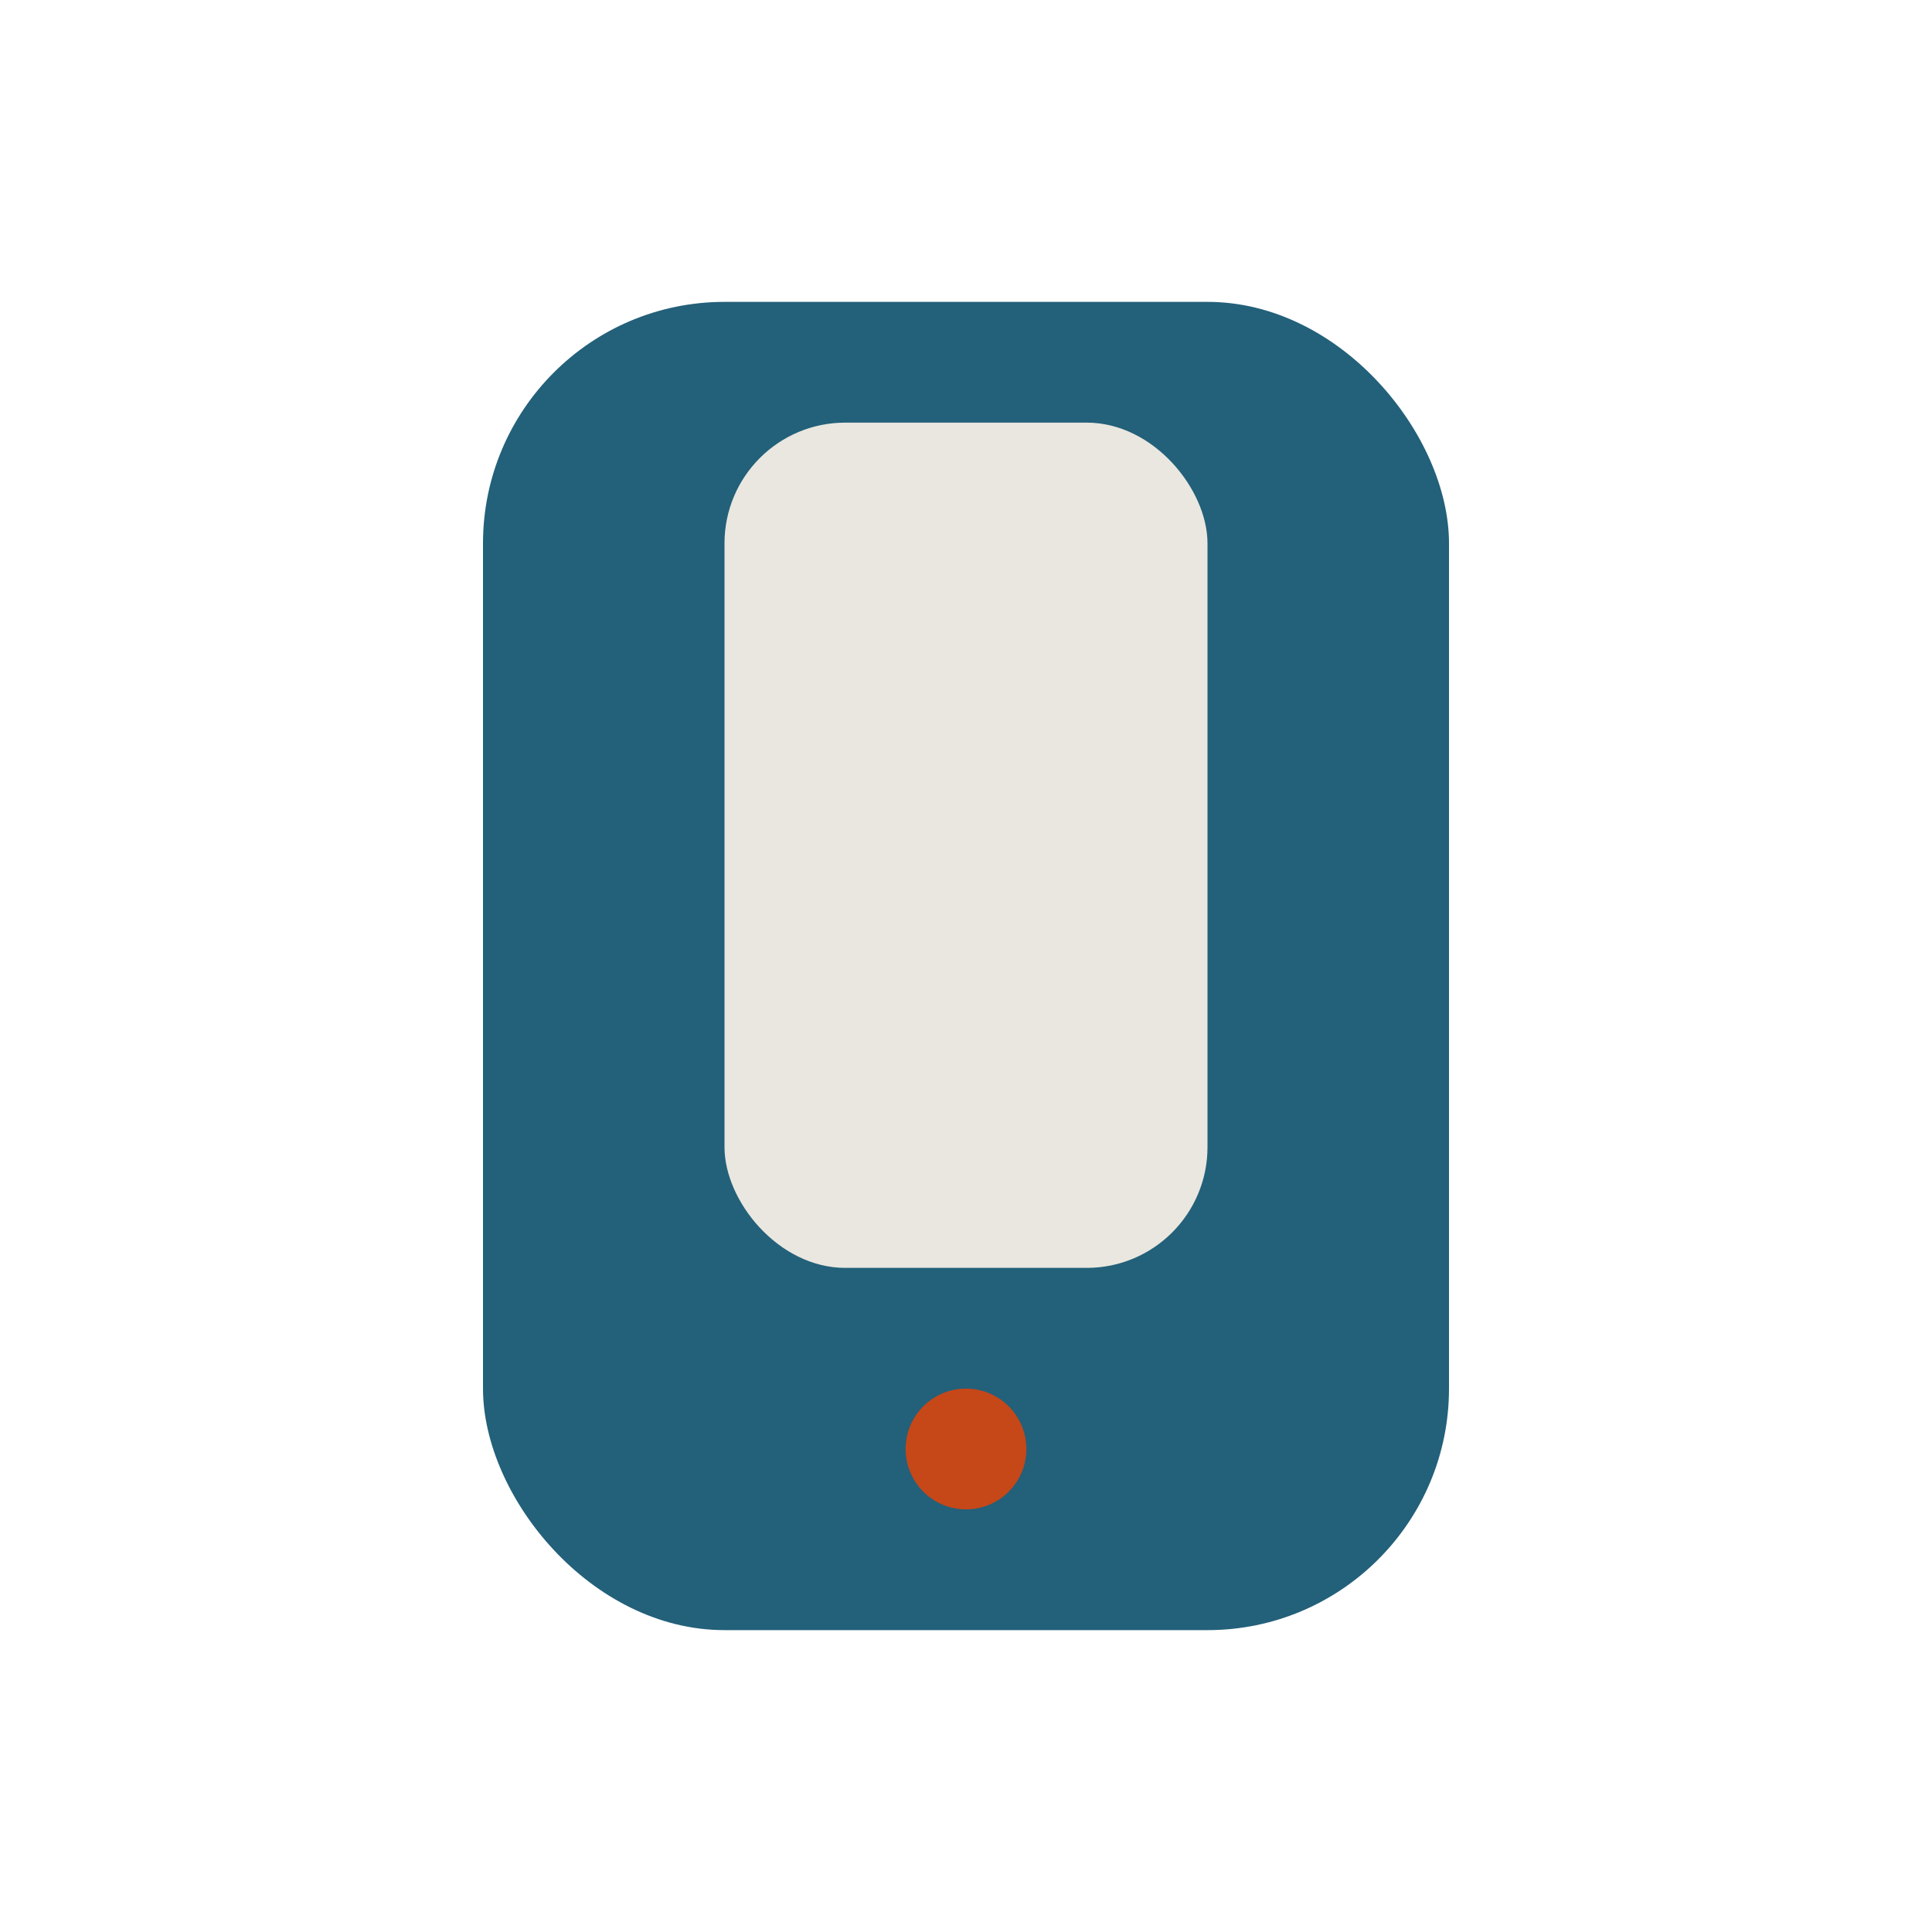 <?xml version="1.0" encoding="UTF-8"?>
<svg xmlns="http://www.w3.org/2000/svg" width="32" height="32" viewBox="0 0 32 32"><rect x="8" y="5" width="16" height="22" rx="4" fill="#23607a" /><rect x="12" y="7" width="8" height="14" rx="2" fill="#e9e7df"/><circle cx="16" cy="24" r="1" fill="#c64718"/></svg>